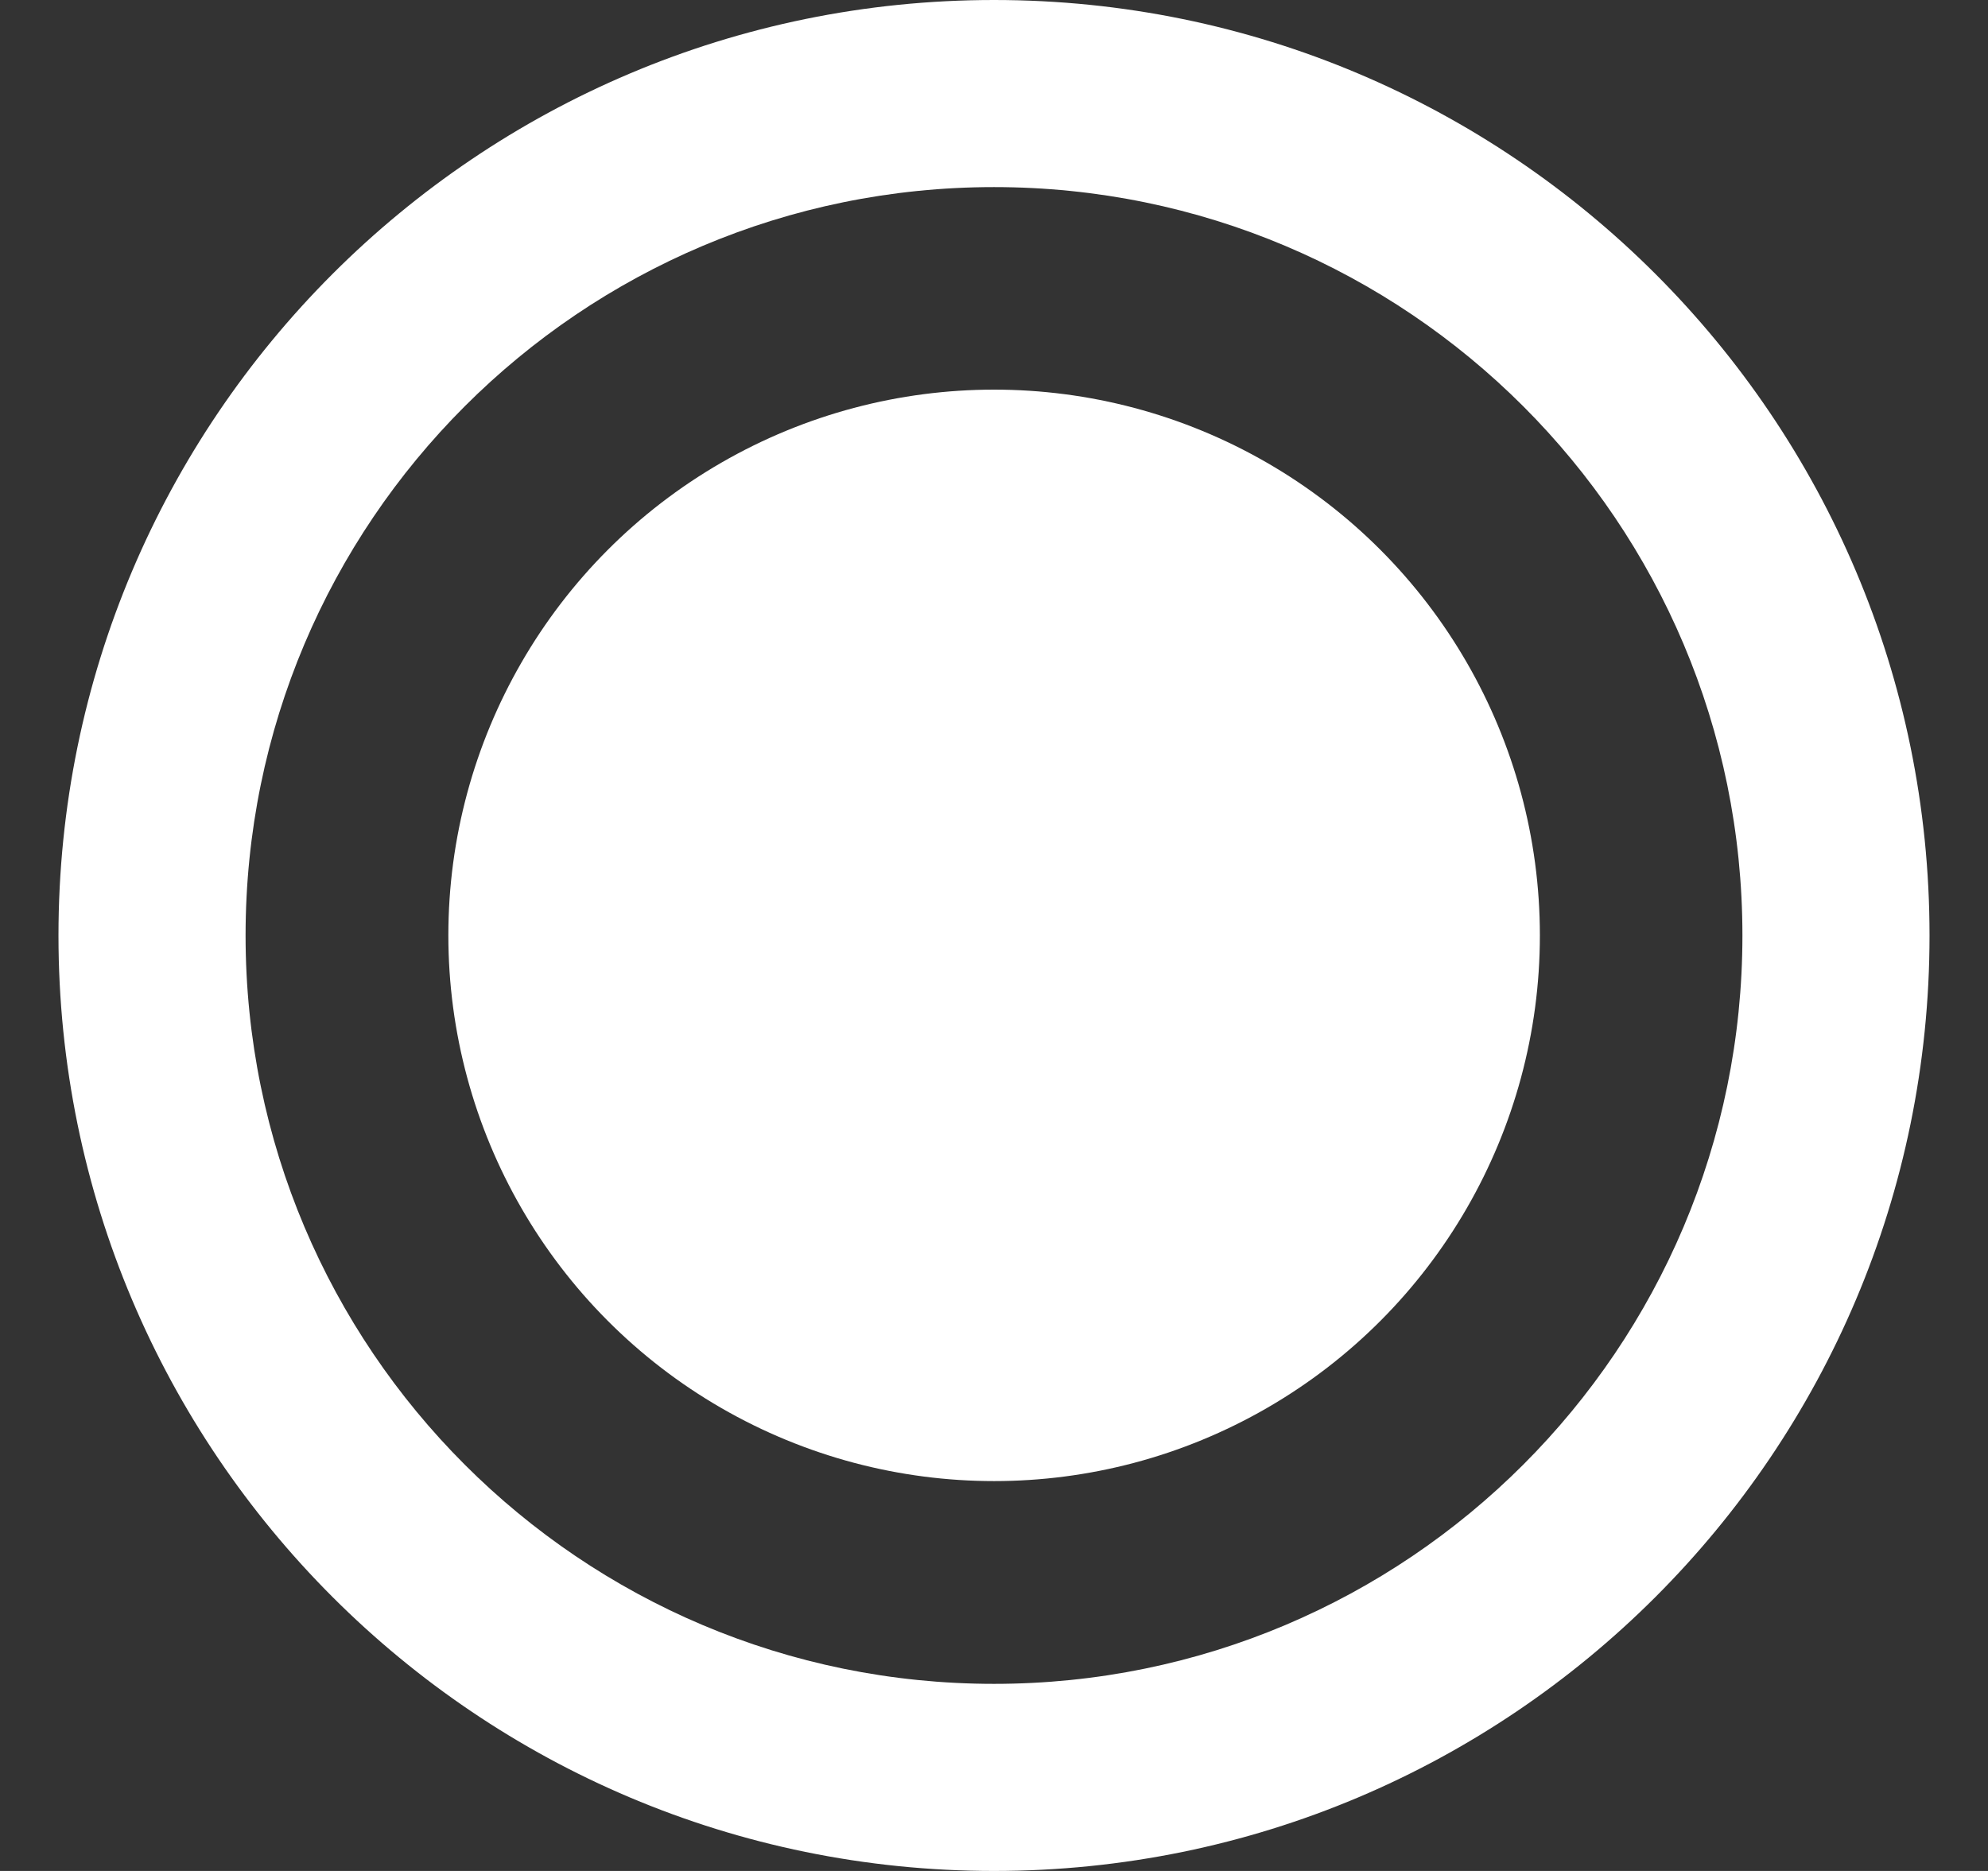 <svg width="17" height="16" viewBox="0 0 17 16" fill="none" xmlns="http://www.w3.org/2000/svg">
<rect x="0" y="0" width="17" height="16" fill="#333333" stroke="none"/>
<path d="M16.5 8C16.5 12.418 12.918 16 8.5 16C4.082 16 0.5 12.418 0.5 8C0.5 3.582 4.082 0 8.5 0C12.918 0 16.5 3.582 16.5 8ZM2.1 8C2.1 11.535 4.965 14.4 8.5 14.4C12.035 14.4 14.9 11.535 14.9 8C14.9 4.465 12.035 1.6 8.5 1.6C4.965 1.6 2.1 4.465 2.1 8Z" fill="white"/>
<circle cx="8.501" cy="7.999" r="4.667" fill="white"/>
</svg>

